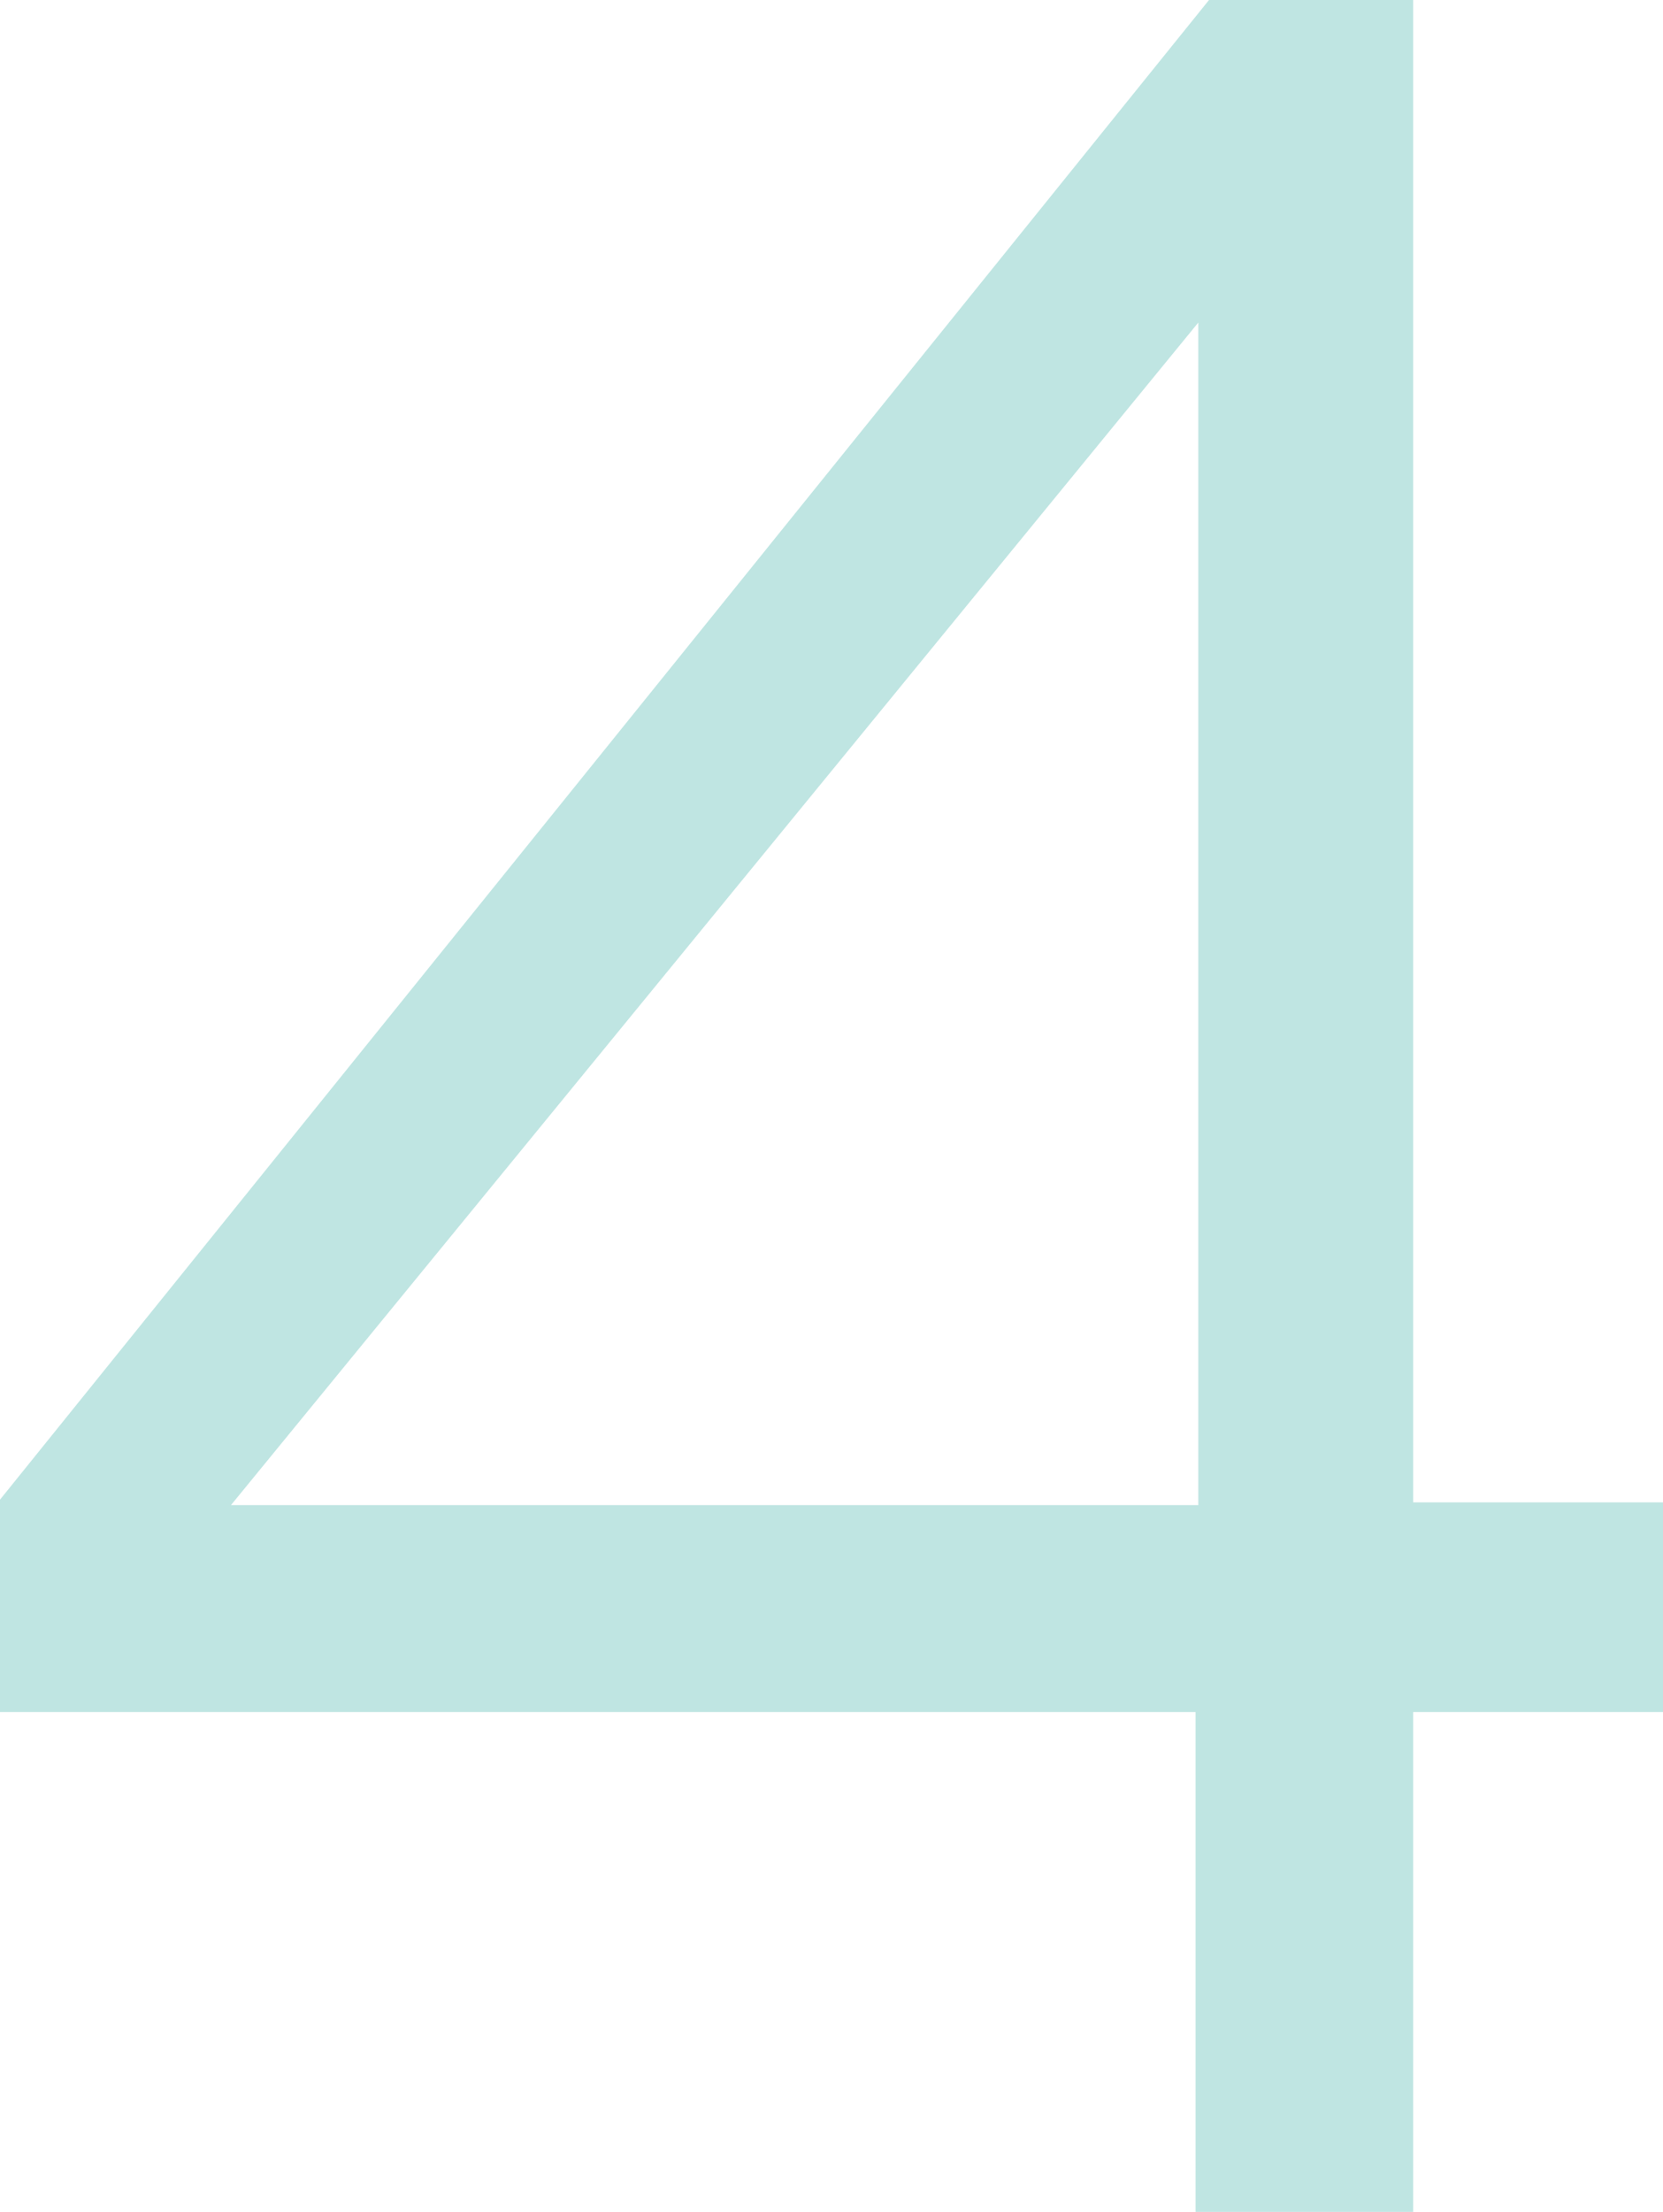 <svg xmlns="http://www.w3.org/2000/svg" viewBox="0 0 122.75 163.2"><g data-name="レイヤー 2"><path d="M88.25 126.32H0v-15.67L89.24 0h15.07v110.85h18.44v15.47h-18.44v36.88H88.25v-36.88zm.2-15.27V23.8l-71.4 87.25h71.39z" fill="#48b4ac" opacity=".35" data-name="レイヤー 1"/></g></svg>